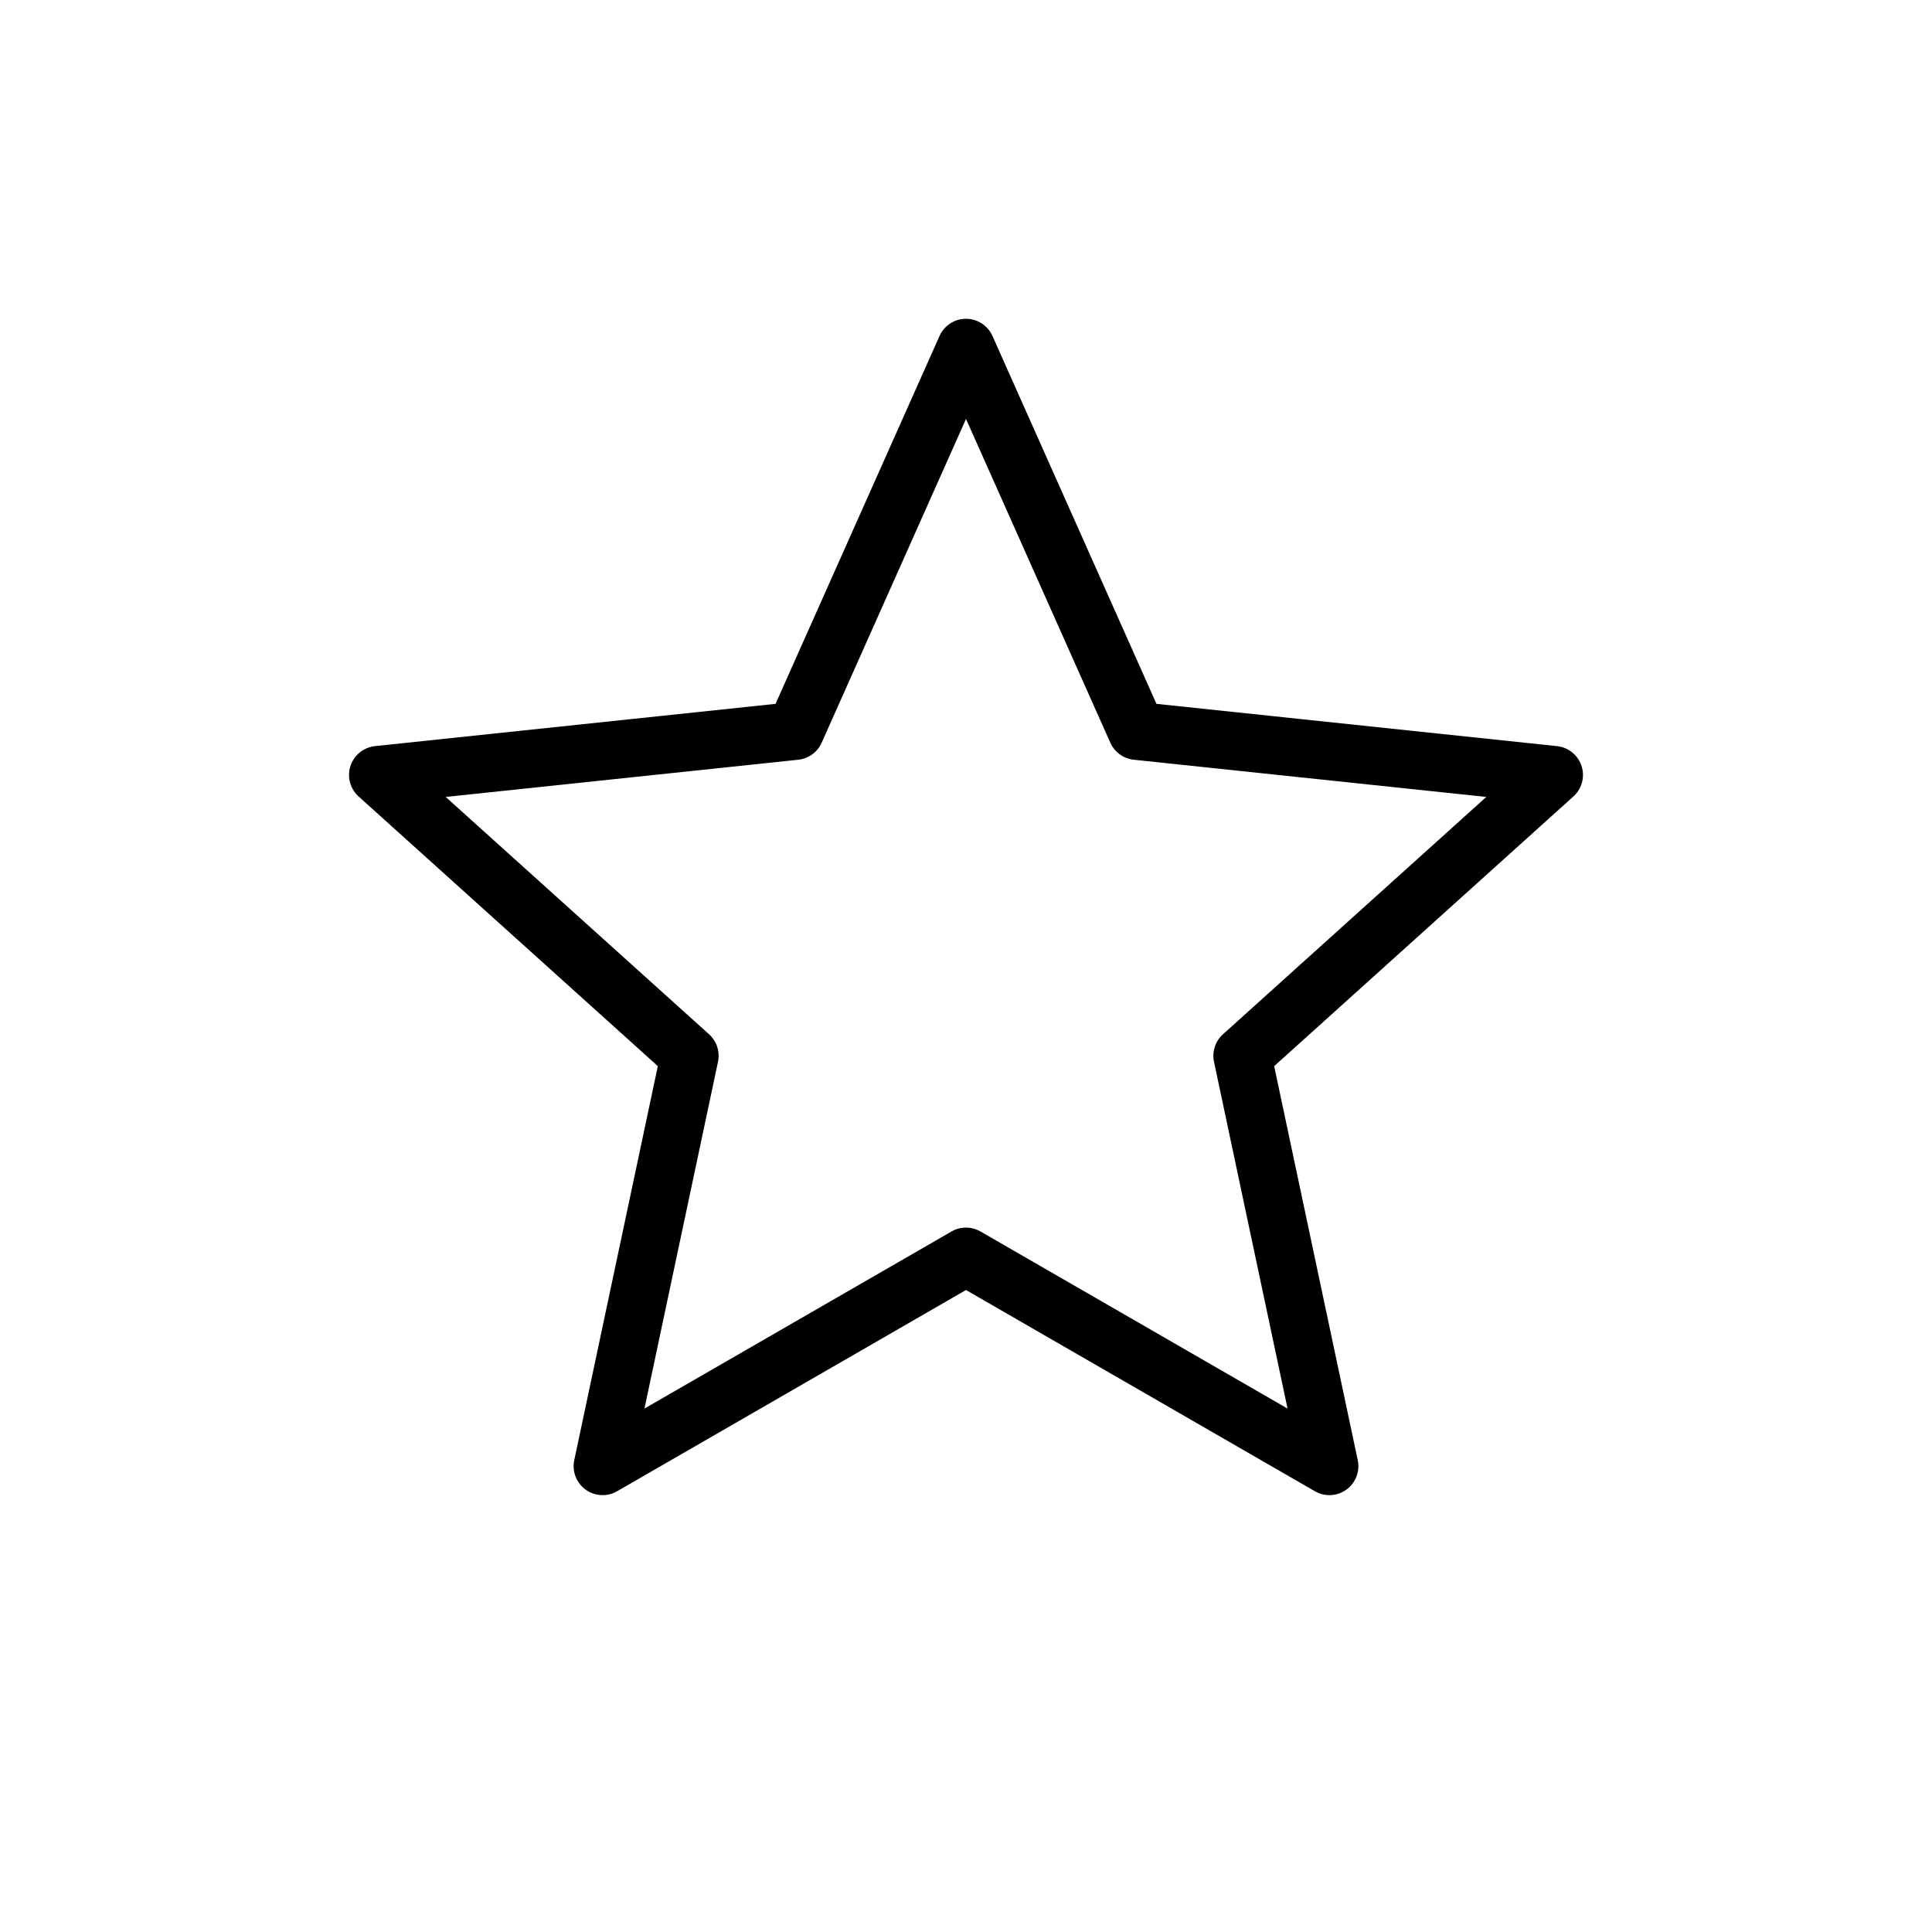 <svg width="100" height="100" viewBox="0 0 100 100" fill="none" xmlns="http://www.w3.org/2000/svg">
<path d="M50 18L58.84 37.832L80.434 40.111L64.304 54.648L68.809 75.888L50 65.04L31.191 75.888L35.696 54.648L19.566 40.111L41.16 37.832L50 18Z" stroke="black" stroke-width="3" stroke-linejoin="round"/>
</svg>
